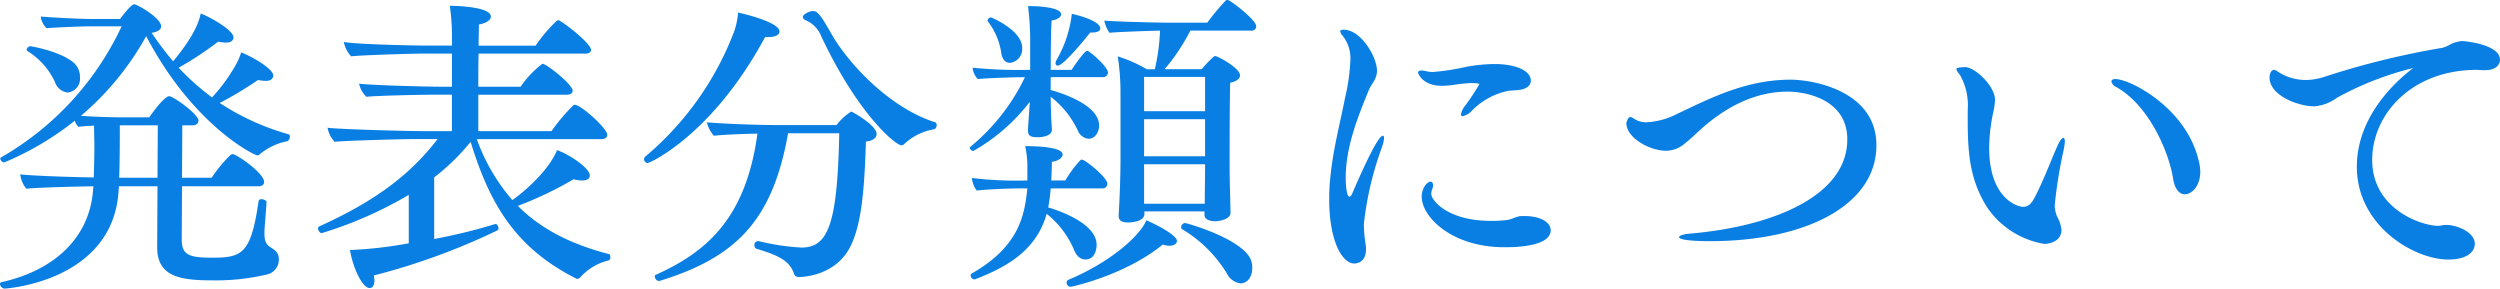 <svg xmlns="http://www.w3.org/2000/svg" width="301.883" height="34.854" viewBox="0 0 301.883 34.854"><path d="M35.853-15.466a29.668,29.668,0,0,1-8.288-3.774,42.434,42.434,0,0,0,4.625-2.775,5.11,5.11,0,0,0,.962.111c.851,0,.888-.592.888-.629,0-.851-2.627-2.331-3.885-2.812a7.348,7.348,0,0,1-.629,1.48,21.068,21.068,0,0,1-2.886,3.959,30.462,30.462,0,0,1-4.033-3.589A40.748,40.748,0,0,0,27.38-26.64a5.11,5.11,0,0,0,.962.111c.814,0,.888-.481.888-.629,0-.851-2.7-2.405-3.959-2.886-.3,1.517-1.332,3.367-3.33,5.772a34.827,34.827,0,0,1-2.59-3.441c.814-.111,1.147-.444,1.147-.777,0-1-2.886-2.664-3.256-2.664-.407,0-1.628,1.665-1.7,1.776H12.321c-1.961,0-5.624-.222-6.364-.3a2.331,2.331,0,0,0,.7,1.406c.444-.037,3.626-.222,5.587-.222h3.478A35.6,35.6,0,0,1,1.147-12.654c-.074.037-.074.074-.074.148a.515.515,0,0,0,.481.444,35.631,35.631,0,0,0,8.51-5.032,1.794,1.794,0,0,0,.444.74c.481-.074,1.147-.111,1.887-.148,0,.777.037,1.665.037,2.553,0,1.258-.037,2.59-.074,3.7-3.071-.037-7.807-.222-8.88-.37a3.336,3.336,0,0,0,.74,1.739c1.073-.148,5.809-.259,8.1-.3l-.037.333C11.914-3.034,7.659.962,1.221,2.4c-.148.037-.185.111-.185.222a.628.628,0,0,0,.518.555c.37,0,13.1-.925,13.8-11.766,0-.185.037-.37.037-.592h4.662l-.037,7.363c0,3.552,2.738,4,6.7,4a26.618,26.618,0,0,0,6.512-.7,1.831,1.831,0,0,0,1.48-1.813c0-.888-.518-1.147-1-1.48-.259-.185-.74-.407-.74-1.628V-3.7c.037-.888.185-2.368.259-3.589,0-.148-.333-.333-.629-.333a.324.324,0,0,0-.333.222c-.925,6.4-2,6.845-5.624,6.845-2.886,0-3.663-.37-3.663-2.257l.037-6.364h9.25c.37,0,.666-.185.666-.518,0-1.073-3.33-3.367-3.811-3.367a.526.526,0,0,0-.222.074A16.278,16.278,0,0,0,26.6-10.212H23.014l.037-6.327h1.258a.635.635,0,0,0,.7-.555c0-.777-3.034-2.96-3.552-2.96-.37,0-1.295.962-2.4,2.553h-2.7c-2.072,0-4.144-.074-5.55-.185a34.253,34.253,0,0,0,7.881-9.62c5.624,10.73,13.024,14.393,13.431,14.393a.336.336,0,0,0,.259-.111,7.366,7.366,0,0,1,3.33-1.591c.185-.037.333-.333.333-.555C36.038-15.318,36-15.429,35.853-15.466Zm-25.9-8.621c-1.7-1.443-5.217-2-5.217-2a.484.484,0,0,0-.481.407.2.2,0,0,0,.111.185,8.667,8.667,0,0,1,3.293,3.7A1.884,1.884,0,0,0,9.176-20.5a1.666,1.666,0,0,0,1.517-1.85A2.29,2.29,0,0,0,9.953-24.087Zm10.138,7.548-.037,6.327H15.429c.074-2.146.074-4.847.074-6.327ZM74.518-.222c.148-.037.222-.222.222-.407S74.7-.962,74.518-1c-4.81-1.258-8.288-3.145-10.952-5.809A44.3,44.3,0,0,0,70.3-10.027a3.863,3.863,0,0,0,1.036.148c.666,0,.925-.259.925-.592,0-.925-2.553-2.59-3.959-3.071-.925,2.257-3.515,4.7-5.4,6.031a23.127,23.127,0,0,1-4.292-7.363H73.7c.37,0,.666-.185.666-.518,0-.777-3.182-3.626-3.922-3.626-.074,0-.111.037-.185.074a22.112,22.112,0,0,0-2.627,3.108H58.793v-4.4h10.73c.37,0,.666-.185.666-.481,0-.74-3.145-3.256-3.663-3.256A12.04,12.04,0,0,0,63.9-21.2H58.793c0-1.332,0-2.738.037-4H71.78c.37,0,.629-.185.629-.444,0-.814-3.626-3.589-3.959-3.589-.074,0-.111.037-.185.074a18.074,18.074,0,0,0-2.553,3H58.83c0-1.036.037-1.924.037-2.553,1-.185,1.443-.592,1.443-.962,0-1.184-4.218-1.3-4.958-1.3a26.1,26.1,0,0,1,.259,3.478v1.332H52.836c-1.813,0-8.806-.148-10.286-.444a3.561,3.561,0,0,0,.888,1.739c1.221-.148,7.437-.333,8.732-.333h3.441v4H54.2c-1.813,0-8.547-.185-9.805-.37a3.117,3.117,0,0,0,.888,1.591c1.221-.148,6.919-.259,8.214-.259h2.109v4.4H51.948c-1.813,0-10.1-.222-11.359-.407a3.384,3.384,0,0,0,.851,1.7c1.221-.148,8.4-.333,9.694-.333h2.738c-3.663,4.81-8.4,7.881-14.282,10.545a.248.248,0,0,0-.148.259c0,.222.222.555.444.555A48.571,48.571,0,0,0,50.394-8.14v5.846a49.692,49.692,0,0,1-7.1.814C43.734,1,44.881,3.108,45.658,3.108c.555,0,.592-.7.592-.925a3.69,3.69,0,0,0-.074-.592A80.064,80.064,0,0,0,61.087-3.848a.248.248,0,0,0,.148-.259c0-.222-.185-.518-.333-.518h-.037a67.765,67.765,0,0,1-7.4,1.813v-7.437a26.772,26.772,0,0,0,4.4-4.292C60.2-6.956,63.307-1.739,70.6,1.961A.28.28,0,0,0,70.744,2a.559.559,0,0,0,.333-.148A6.64,6.64,0,0,1,74.518-.222ZM113.96-16.909c-5.439-1.7-10.508-7.067-12.58-10.767-1.406-2.479-1.7-2.664-2.22-2.664-.333,0-1.184.37-1.184.74,0,.111.111.259.333.37a3.436,3.436,0,0,1,1.887,1.924c4.551,9.657,9.065,13.172,9.657,13.172a.429.429,0,0,0,.37-.148,6.982,6.982,0,0,1,3.589-1.776c.222-.037.333-.3.333-.518A.347.347,0,0,0,113.96-16.909ZM90.169-30.155a9.921,9.921,0,0,1-.444,2.183A36.769,36.769,0,0,1,78.958-12.765a.4.4,0,0,0-.148.333.45.45,0,0,0,.444.444c.222,0,7.77-3.33,14.171-15.207h.37c.925,0,1.369-.3,1.369-.666C95.164-29.045,90.5-30.081,90.169-30.155ZM103.822-18.2a7.006,7.006,0,0,0-1.776,1.628H94.609c-2.294,0-6.845-.185-8.214-.333a3.643,3.643,0,0,0,.851,1.628c.777-.111,3.219-.222,5.254-.259C91.094-5.217,86.284-1.221,80.216,1.517A.2.2,0,0,0,80.1,1.7c0,.222.222.555.481.555h.074C90.1-.629,94.35-5.217,96.2-15.577h6.179c-.222,11.1-1.369,13.8-4.588,13.8a28.391,28.391,0,0,1-5.143-.777h-.111a.452.452,0,0,0-.407.481.449.449,0,0,0,.259.444C95.423-.74,96.459,0,96.94,1.443c.074.185.185.333.629.333.111,0,4.4,0,6.216-3.811,1.221-2.553,1.628-6.327,1.813-12.543.962-.111,1.295-.518,1.295-.925C106.893-16.539,103.933-18.2,103.822-18.2Zm45.473-13.468c-.074,0-.185,0-.222.037a27.249,27.249,0,0,0-2.257,2.7h-4.44c-1.776,0-7.289-.148-7.992-.259a3.739,3.739,0,0,0,.629,1.48c.518-.074,3.959-.222,6.1-.259a24.574,24.574,0,0,1-.629,4.662h-.962a16.431,16.431,0,0,0-3.515-1.554,28.4,28.4,0,0,1,.333,4.514v7.881c0,2.923-.185,6.179-.222,6.771v.111c0,.592.481.777,1.11.777.074,0,2,0,2-1.036v-.3h7.252V-5.7c0,.407.444.74,1.295.74.481,0,1.85-.222,1.85-1,0-.407-.037-1.443-.037-1.85-.037-.962-.074-2.775-.074-4.366,0,0,0-7.807.074-9.509.888-.185,1.184-.555,1.184-.888,0-.888-2.7-2.331-3-2.331-.074,0-.111.037-.222.111a13.781,13.781,0,0,0-1.406,1.48h-4.477a24.334,24.334,0,0,0,3.108-4.662h7.363a.527.527,0,0,0,.592-.518C152.736-29.267,149.591-31.672,149.295-31.672Zm-18.833,1.665a14.427,14.427,0,0,1-1.85,5.587.714.714,0,0,0-.111.37.262.262,0,0,0,.259.3c.74,0,3.663-3.663,3.922-4h.259c.666,0,.962-.222.962-.481C133.9-29.193,130.943-29.9,130.462-30.007Zm-9.731.444a.414.414,0,0,0-.444.37c0,.037.037.074.074.148a8.136,8.136,0,0,1,1.591,3.848c.148.74.518,1.11,1.036,1.11a1.676,1.676,0,0,0,1.48-1.813C124.468-28.009,120.768-29.563,120.731-29.563ZM151.848-.74c-1.628-2.368-7.585-4-7.7-4a.521.521,0,0,0-.481.518.264.264,0,0,0,.111.222,15.785,15.785,0,0,1,5.439,5.4,2.107,2.107,0,0,0,1.628,1.147c.666,0,1.406-.592,1.406-1.887A2.4,2.4,0,0,0,151.848-.74ZM132.5-25.456a.283.283,0,0,0-.185-.074c-.37,0-1.776,2.146-1.887,2.294h-2.516c0-2.183.037-5.032.111-5.957.74-.111,1.147-.444,1.147-.74,0-1-3.663-1-3.774-1h-.222a32.981,32.981,0,0,1,.259,4.329v3.367h-.3a55.065,55.065,0,0,1-6.66-.259,2.458,2.458,0,0,0,.629,1.369c1.184-.111,4.033-.222,5.7-.222a24.654,24.654,0,0,1-6.586,8.4c-.037.037-.074.074-.074.111a.513.513,0,0,0,.407.407,22.576,22.576,0,0,0,6.845-5.957c-.222,3.108-.222,3.293-.222,3.4v.111c0,.555.259.777,1.147.777.777,0,1.739-.222,1.739-.925v-.037c-.037-.481-.074-1.147-.111-1.924,0-.481-.037-1.184-.037-2a11.067,11.067,0,0,1,3.256,4.033,1.588,1.588,0,0,0,1.295,1.036c.888,0,1.295-.888,1.295-1.591,0-2.442-4.329-3.885-5.846-4.292v-1.554h6.253a.6.6,0,0,0,.666-.555C134.828-23.458,133.311-24.938,132.5-25.456Zm6.956,20.387c-.814,2-4.588,5.18-9.4,7.178a.356.356,0,0,0-.222.333.5.5,0,0,0,.518.518s6.475-1.332,11.1-5.106a2.192,2.192,0,0,0,.777.148c.592,0,.925-.259.925-.592C143.153-3.182,141.192-4.329,139.453-5.069ZM131.9-12.321a.686.686,0,0,0-.259-.074.192.192,0,0,0-.148.074,13.32,13.32,0,0,0-1.813,2.442h-1.7c.037-.851.074-1.739.074-2.257.74-.074,1.295-.481,1.295-.888,0-1-3.959-1-4.292-1h-.222a12.252,12.252,0,0,1,.259,2.257v1.887h-.074a43.926,43.926,0,0,1-6.623-.3,2.856,2.856,0,0,0,.592,1.517c1.221-.148,3.811-.259,5.439-.259h.666c-.333,3-.814,6.919-6.734,10.286a.264.264,0,0,0-.111.222.483.483,0,0,0,.444.481.28.28,0,0,0,.148-.037c3.922-1.517,7.363-3.552,8.584-7.881a10.973,10.973,0,0,1,3.293,4.329c.3.74.777,1.184,1.369,1.184,1.147,0,1.369-1.184,1.369-1.776,0-2.664-4.847-4.218-5.846-4.514a19.162,19.162,0,0,0,.3-2.294h6.216a.566.566,0,0,0,.629-.555C134.754-10.175,132.645-11.914,131.9-12.321Zm14.652-5.92h-7.363v-4.144h7.363Zm0,5.439h-7.363v-4.477h7.363Zm0,1.147c0,1.48-.037,3.441-.037,4.255v.333h-7.326V-11.84h7.363Zm34.965-12.284a19.545,19.545,0,0,0-3.4.333,28.391,28.391,0,0,1-4.07.629,3.727,3.727,0,0,1-.7-.074,3.036,3.036,0,0,0-.666-.111c-.259,0-.407.111-.407.259,0,.111.555,1.591,2.849,1.591.407,0,.777-.037,1.221-.074a19.237,19.237,0,0,1,2.368-.259c.037,0,.962,0,.962.148a27.508,27.508,0,0,1-1.665,2.516,2.453,2.453,0,0,0-.555,1.11.2.2,0,0,0,.222.222,2.085,2.085,0,0,0,1.073-.629,8.459,8.459,0,0,1,4.514-2.442,15.262,15.262,0,0,0,1.554-.148c.407-.111,1.073-.37,1.073-1.073C185.888-23.125,184.075-23.939,181.522-23.939Zm6.771,20.054c0-.851-1.073-1.7-3.182-1.7h-.37c-.592.037-1.147.407-1.739.481A15.847,15.847,0,0,1,181.078-5c-5.291,0-7.215-2.516-7.215-3.256a1.64,1.64,0,0,1,.111-.555,1.278,1.278,0,0,0,.111-.481c0-.259-.111-.444-.3-.444-.407,0-1.073.777-1.073,1.813,0,2.442,3.626,6.105,9.99,6.105C184-1.813,188.293-1.887,188.293-3.885Zm-20.35-10.1a3.523,3.523,0,0,0,.222-1c0-.185-.037-.3-.148-.3-.666,0-2.96,5.291-3.663,6.919-.111.3-.259.444-.37.444-.3,0-.444-1.221-.444-2.294,0-3.737,1.48-7.363,2.775-10.545.333-.814,1-1.332,1-2.368,0-1.665-1.924-4.958-4.033-4.958-.3,0-.407.074-.407.185a1.019,1.019,0,0,0,.3.555,4.372,4.372,0,0,1,.925,3,23.354,23.354,0,0,1-.629,4.44c-.555,2.886-1.443,6.179-1.776,9.546a23.663,23.663,0,0,0-.148,2.775c0,5,1.554,7.733,3.034,7.733.444,0,1.406-.259,1.406-1.7a2.8,2.8,0,0,0-.037-.555,19.27,19.27,0,0,1-.222-2.479A39.17,39.17,0,0,1,167.943-13.986Zm49.321-8.066c-5.439,0-9.805,2.294-13.653,4.107a9.093,9.093,0,0,1-3.737,1.036,2.758,2.758,0,0,1-1.147-.222c-.37-.185-.629-.407-.814-.407-.333,0-.481.7-.481.74,0,1.776,2.812,3.33,4.81,3.33a3.507,3.507,0,0,0,2.257-.888c.814-.629,1.554-1.406,2.294-2.035,2.331-2,5.809-4.218,10.1-4.218,2.146,0,7.215.888,7.215,5.772,0,6.771-8.843,10.471-18.833,11.359-1,.074-1.48.259-1.48.444,0,.3,1.406.481,3.737.481,11.544,0,20.091-4.329,20.091-11.581C227.624-20.794,219.78-22.052,217.264-22.052Zm49.21,9.546c-1.554-6.179-8.214-9.62-9.99-9.62-.333,0-.481.111-.481.3a.972.972,0,0,0,.592.666c4,2.257,6.364,7.918,6.845,11.026.3,1.924,1.3,1.924,1.406,1.924.925,0,1.887-1.073,1.887-2.738A6.194,6.194,0,0,0,266.474-12.506Zm-16.243-1.073a6.867,6.867,0,0,0,.148-.962c0-.3-.074-.481-.185-.481q-.277,0-.777,1.11c-.925,2.146-1.776,4.4-2.775,6.253-.333.592-.7.962-1.295.962-.777,0-4.107-1.11-4.107-7.1a21.129,21.129,0,0,1,.481-4.255,8.266,8.266,0,0,0,.222-1.554c0-1.7-2.442-3.959-3.589-3.959,0,0-1.073,0-1.073.222,0,.148.148.37.444.74a7.424,7.424,0,0,1,.925,4.218V-17.2c0,4.255.3,7.289,2.331,10.545a10.385,10.385,0,0,0,6.956,4.44c.074,0,2.035-.074,2.035-1.7a4.271,4.271,0,0,0-.481-1.517,3.381,3.381,0,0,1-.333-1.48A55.911,55.911,0,0,1,250.231-13.579Zm48.137-13.135a3.659,3.659,0,0,0-1.517.444,3.5,3.5,0,0,1-.888.37,98.624,98.624,0,0,0-14.393,3.552,7.409,7.409,0,0,1-2.109.333,6.1,6.1,0,0,1-2.775-.666c-.592-.3-.814-.555-1.073-.555-.222,0-.518.333-.518.925,0,2.183,3.478,3.478,5.4,3.478a5.249,5.249,0,0,0,2.738-1.036,37.706,37.706,0,0,1,9.213-3.589c-1.924,1.443-6.808,5.735-6.808,11.914,0,7.178,6.956,11.211,11.026,11.211,2.516,0,3.219-1.11,3.219-1.887,0-1.48-2.294-2.294-3.4-2.294h-.222c-.37.037-.518.111-.814.111-1.924,0-7.955-1.961-7.955-7.955,0-5.55,4.81-10.878,12.617-10.878.259,0,.518.037.814.037h.222c1.147,0,1.776-.555,1.776-1.258C302.919-26.344,298.553-26.714,298.368-26.714Z" transform="translate(-1.036 31.672)" fill="#097ee3"/></svg>